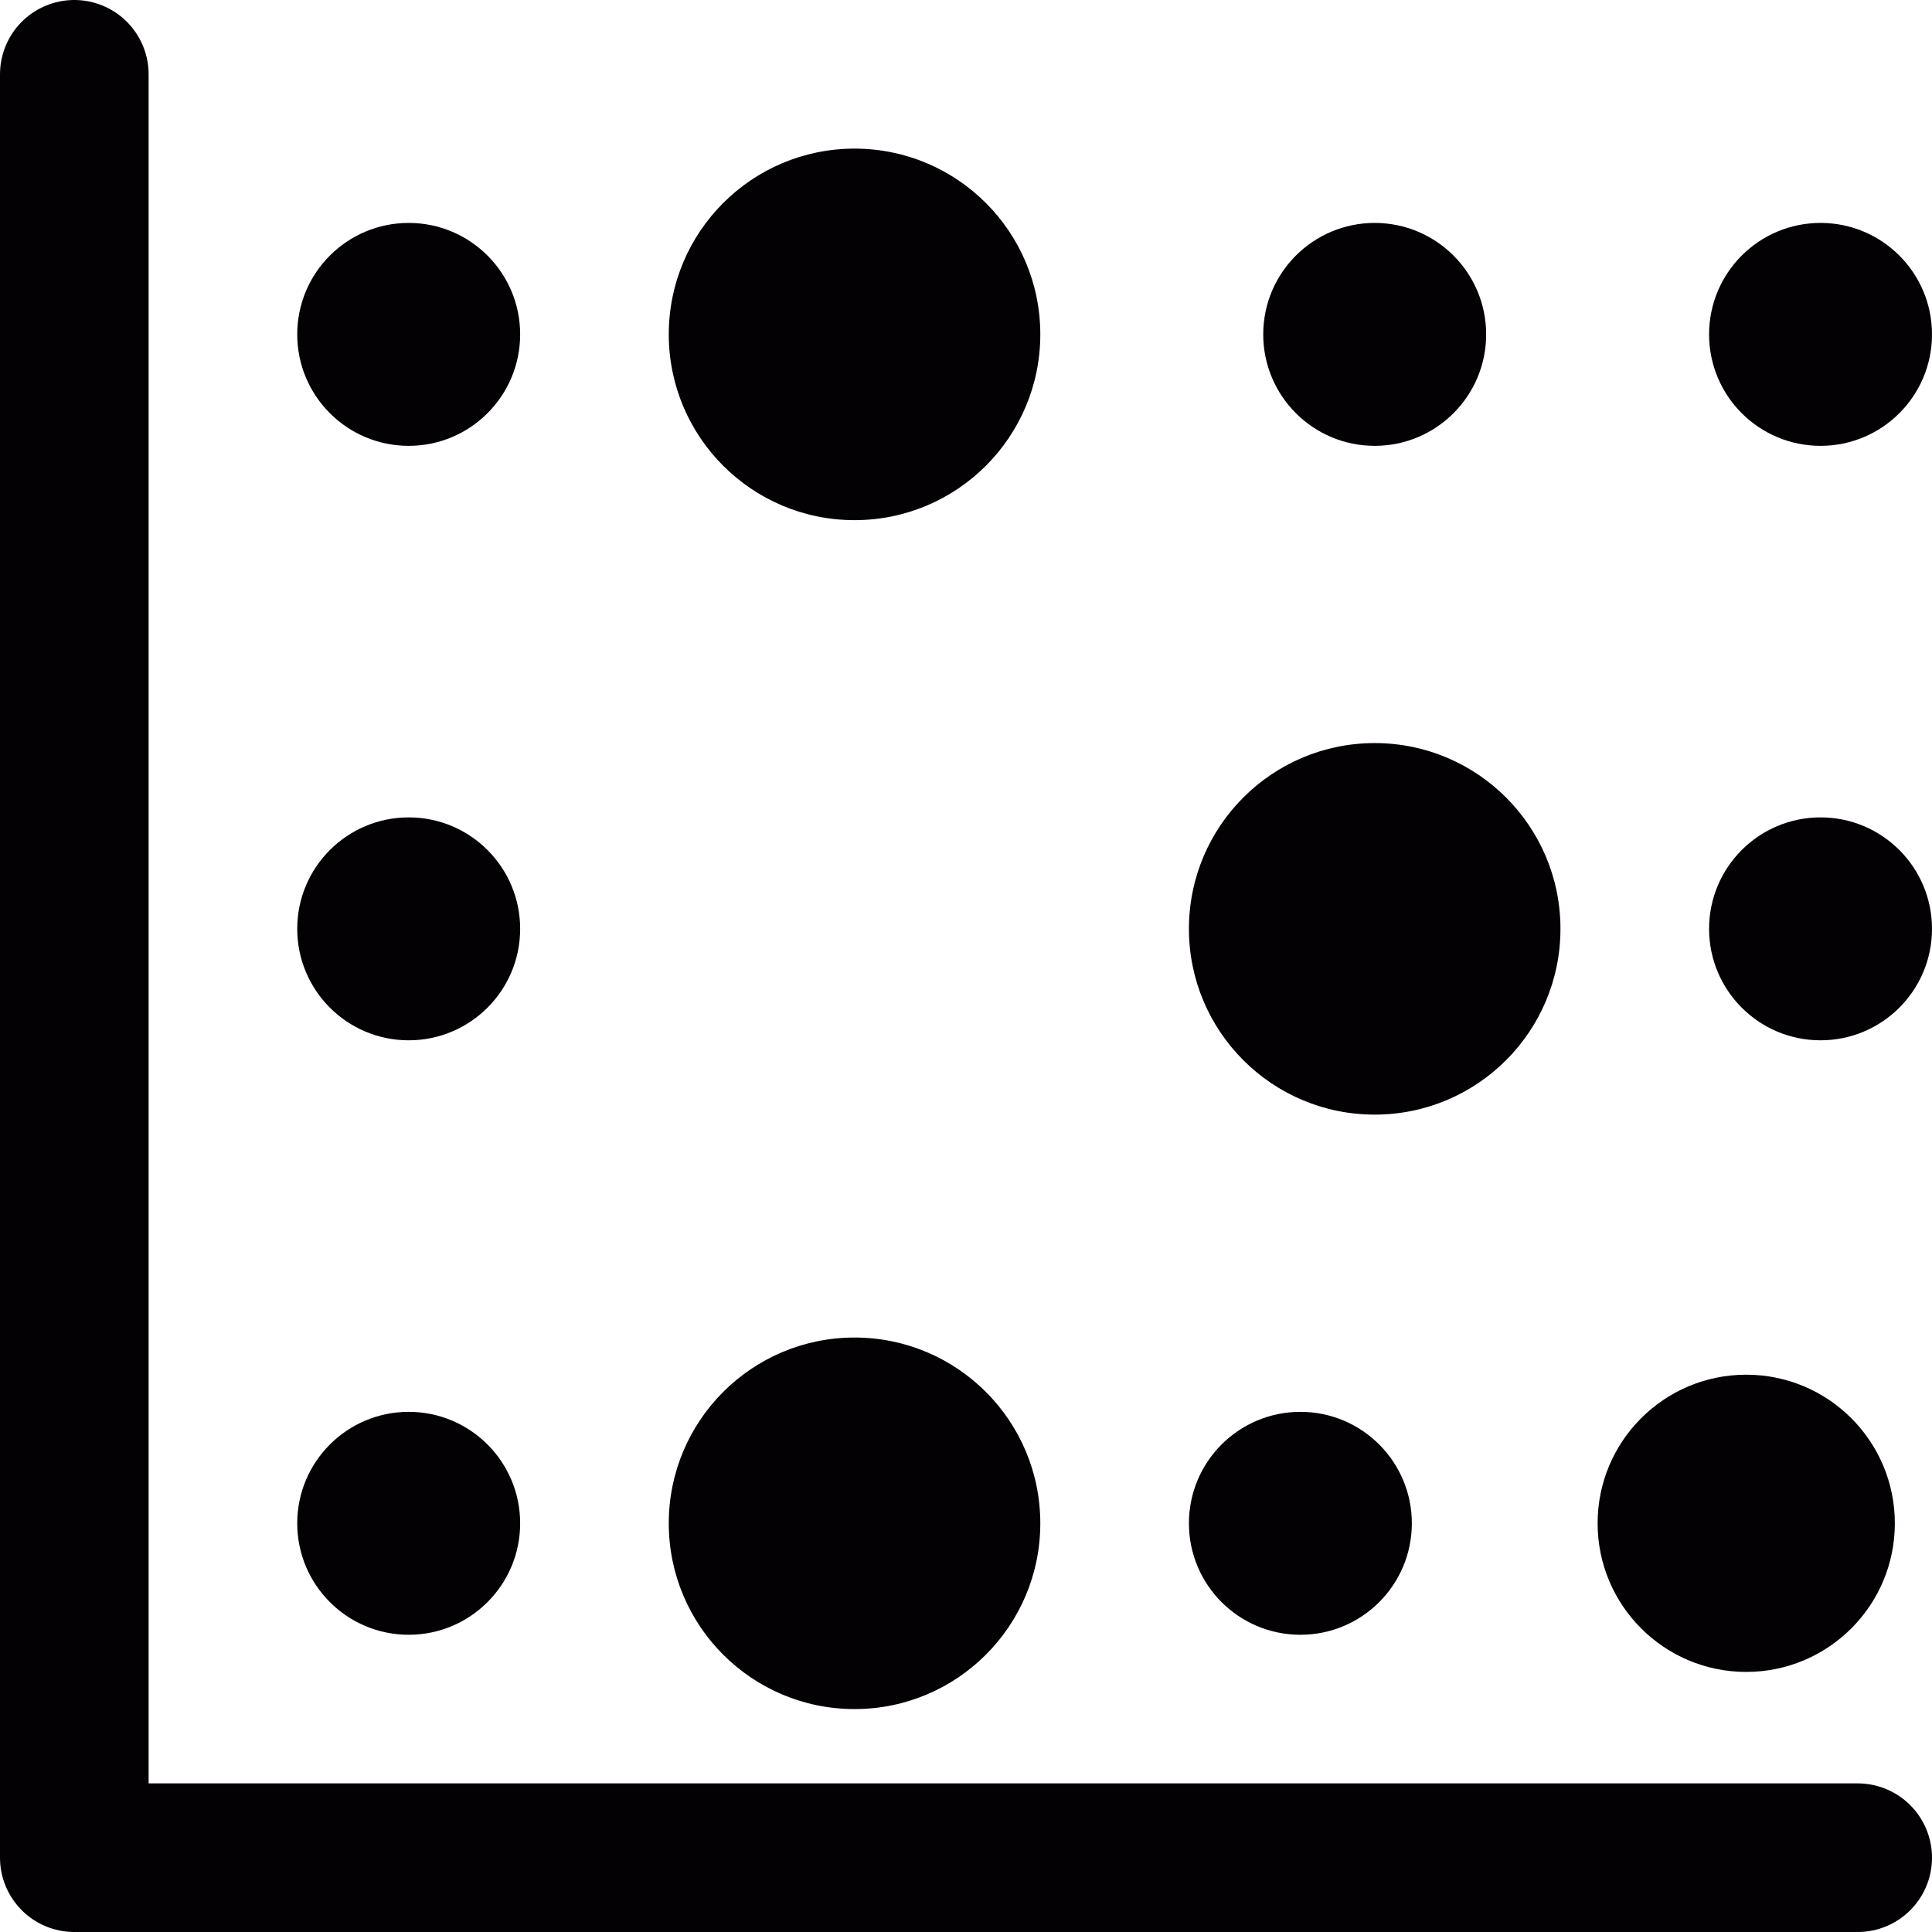 <?xml version="1.0" encoding="iso-8859-1"?>
<!-- Uploaded to: SVG Repo, www.svgrepo.com, Generator: SVG Repo Mixer Tools -->
<svg version="1.1" id="Capa_1" xmlns="http://www.w3.org/2000/svg" xmlns:xlink="http://www.w3.org/1999/xlink" 
	 viewBox="0 0 26 26" xml:space="preserve">
<g>
	<circle style="fill:#030104;" cx="5.5" cy="4.5" r="1.5"/>
	<circle style="fill:#030104;" cx="18.5" cy="4.5" r="1.5"/>
	<circle style="fill:#030104;" cx="24.5" cy="4.5" r="1.5"/>
	<circle style="fill:#030104;" cx="11.5" cy="4.5" r="2.5"/>
	<circle style="fill:#030104;" cx="5.5" cy="12.5" r="1.5"/>
	<circle style="fill:#030104;" cx="24.5" cy="12.5" r="1.5"/>
	<circle style="fill:#030104;" cx="23.5" cy="20.5" r="2"/>
	<circle style="fill:#030104;" cx="18.5" cy="12.5" r="2.5"/>
	<circle style="fill:#030104;" cx="5.5" cy="20.5" r="1.5"/>
	<circle style="fill:#030104;" cx="17.5" cy="20.5" r="1.5"/>
	<circle style="fill:#030104;" cx="11.5" cy="20.5" r="2.5"/>
	
		<polyline style="fill:none;stroke:#030104;stroke-width:2;stroke-linecap:round;stroke-linejoin:round;stroke-miterlimit:10;" points="
		25,25 1,25 1,1 	"/>
</g>
</svg>